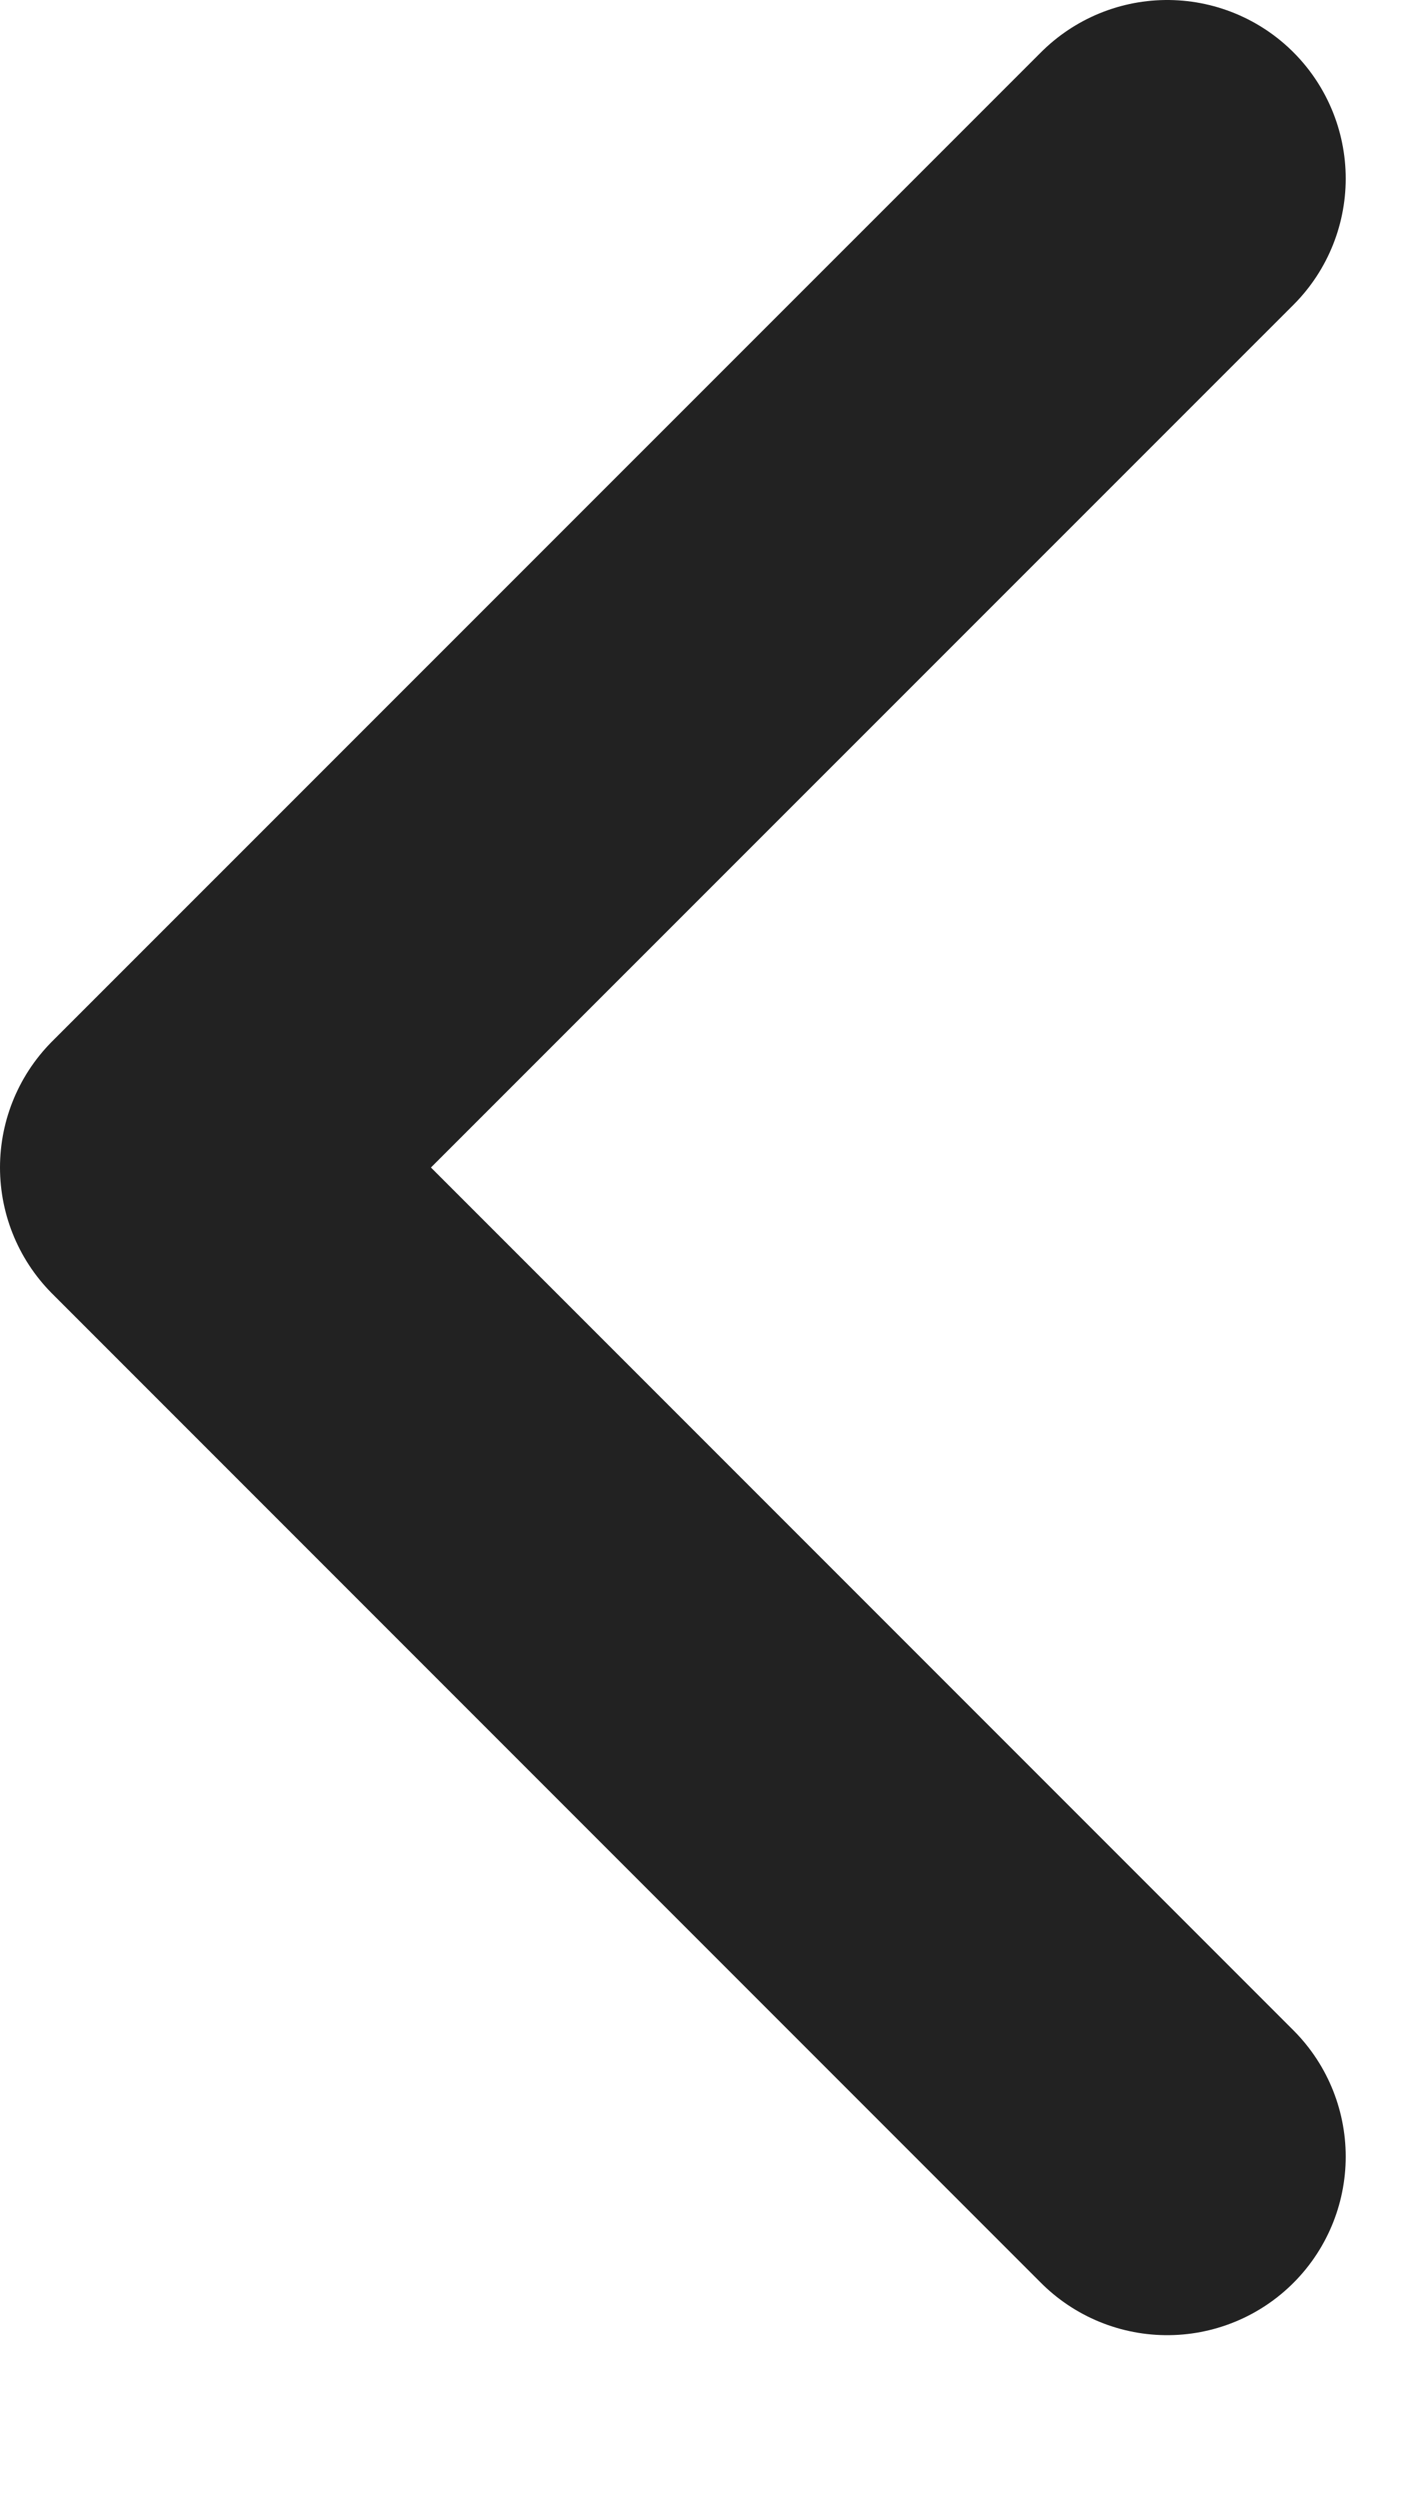 <?xml version="1.0" encoding="UTF-8"?> <svg xmlns="http://www.w3.org/2000/svg" width="8" height="14" viewBox="0 0 8 14" fill="none"><path d="M6.539 1L1 6.538L6.539 12.077" stroke="#222222" stroke-width="2" stroke-linecap="round" stroke-linejoin="round"></path></svg> 